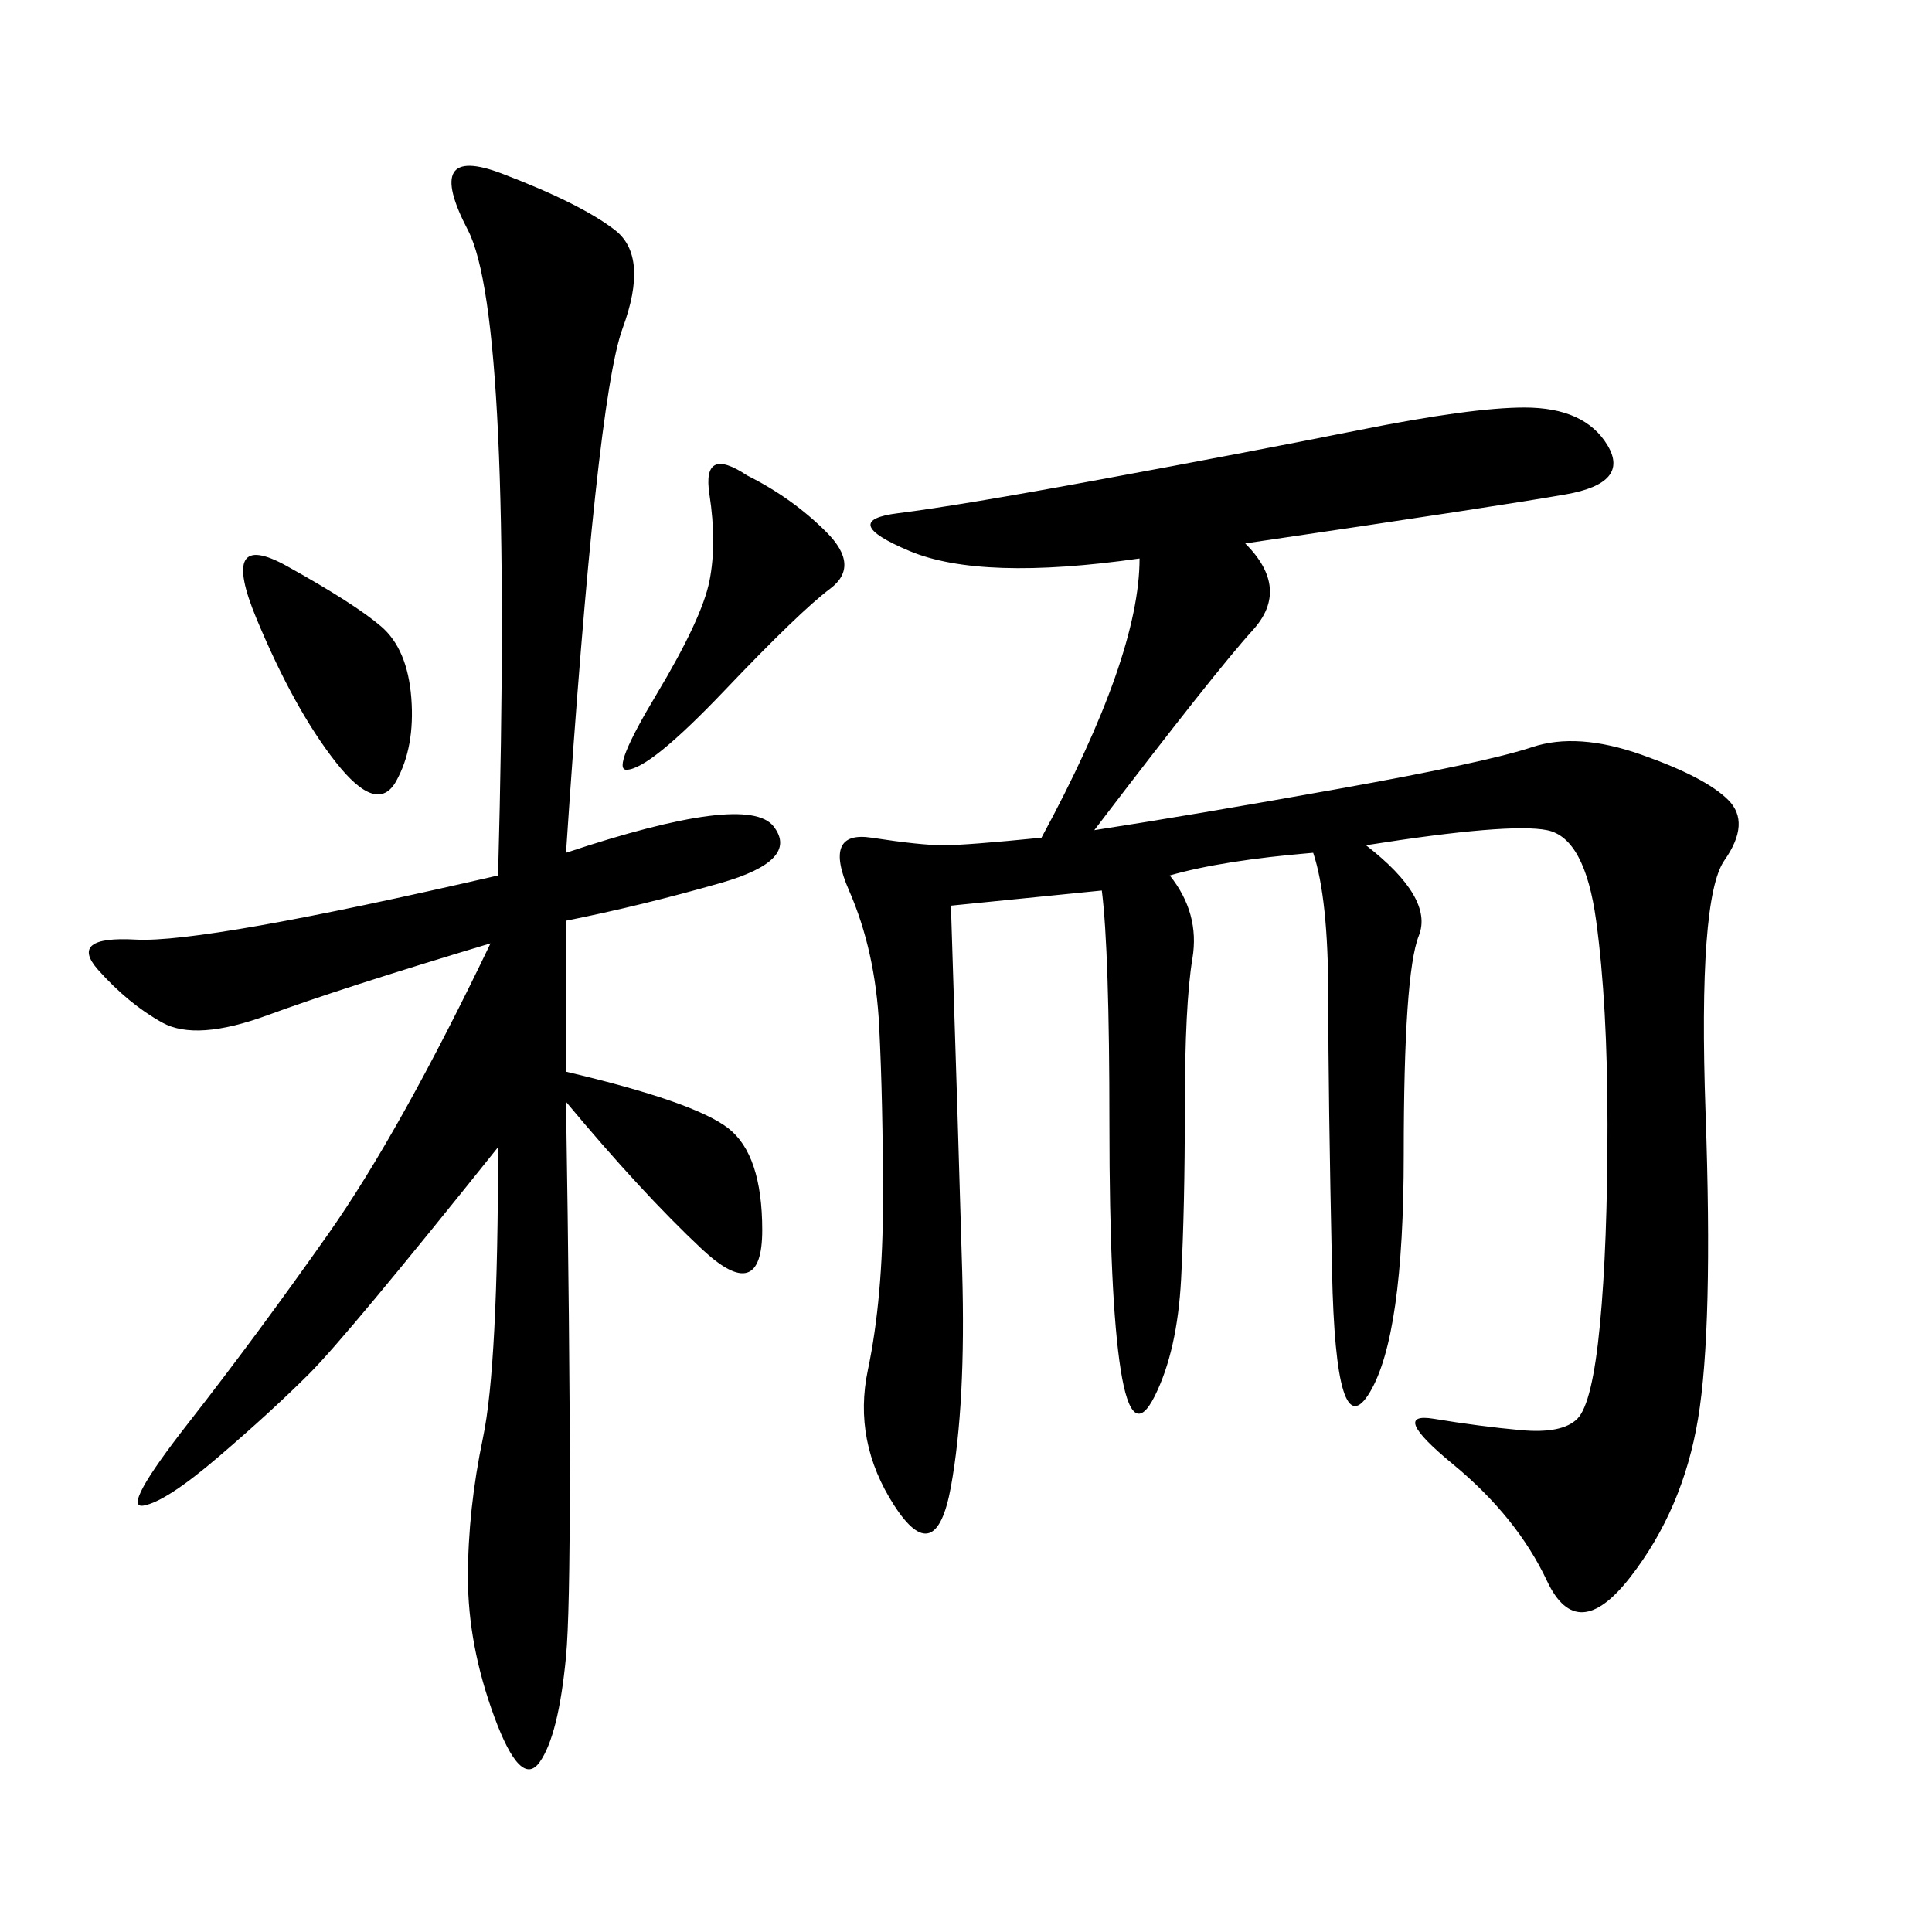 <svg xmlns="http://www.w3.org/2000/svg" xmlns:xlink="http://www.w3.org/1999/xlink" width="300" height="300"><path d="M193.36 84.38Q200.39 91.41 194.53 97.85Q188.67 104.30 169.92 128.91L169.92 128.91Q185.16 126.56 208.01 122.46Q230.86 118.36 237.89 116.02Q244.92 113.67 254.88 117.19Q264.84 120.70 268.36 124.22Q271.88 127.73 267.77 133.59Q263.67 139.45 264.84 172.85Q266.02 206.25 263.67 220.31Q261.33 234.38 253.13 244.92Q244.92 255.47 240.23 245.51Q235.55 235.55 225.59 227.34Q215.63 219.14 222.66 220.31Q229.69 221.48 236.13 222.07Q242.58 222.66 244.92 220.31Q247.27 217.97 248.44 205.66Q249.61 193.36 249.61 174.61L249.61 174.61Q249.61 155.86 247.85 142.97Q246.09 130.08 240.23 128.91Q234.38 127.73 212.11 131.25L212.11 131.25Q222.66 139.45 220.31 145.31Q217.97 151.17 217.97 179.30L217.97 179.30Q217.97 207.42 212.70 216.21Q207.42 225 206.84 197.46Q206.25 169.92 206.25 154.69L206.25 154.69Q206.25 139.45 203.91 132.42L203.91 132.42Q189.84 133.59 181.64 135.94L181.64 135.94Q186.33 141.80 185.16 148.83Q183.98 155.86 183.98 172.27L183.98 172.27Q183.98 187.50 183.40 198.63Q182.81 209.77 179.30 216.80Q175.78 223.83 174.02 212.70Q172.27 201.56 172.27 174.61L172.27 174.61Q172.27 147.66 171.09 138.28L171.09 138.28L147.66 140.63Q148.83 176.95 149.41 197.46Q150 217.97 147.66 230.86Q145.31 243.75 138.87 233.79Q132.42 223.83 134.77 212.70Q137.11 201.56 137.11 186.33L137.11 186.33Q137.11 171.09 136.52 159.38Q135.94 147.66 131.84 138.28Q127.73 128.91 135.35 130.08Q142.97 131.25 146.48 131.25L146.48 131.25Q150 131.25 161.72 130.08L161.72 130.08Q176.95 101.95 176.95 86.72L176.95 86.72Q152.34 90.23 141.21 85.55Q130.08 80.86 139.45 79.69Q148.83 78.52 171.09 74.41Q193.36 70.31 210.94 66.80Q228.52 63.28 236.72 63.28L236.72 63.28Q246.09 63.28 249.61 69.14Q253.13 75 243.16 76.76Q233.20 78.52 193.36 84.38L193.36 84.38ZM87.89 132.42Q116.02 123.05 120.12 128.32Q124.22 133.59 111.91 137.11Q99.61 140.63 87.89 142.97L87.89 142.97L87.89 166.41Q107.81 171.09 113.09 175.20Q118.36 179.30 118.36 191.02L118.36 191.02Q118.36 202.73 108.98 193.95Q99.61 185.16 87.89 171.09L87.89 171.09Q89.06 244.92 87.89 257.23Q86.72 269.53 83.79 273.63Q80.86 277.73 76.76 266.60Q72.66 255.47 72.66 244.92L72.66 244.92Q72.66 234.38 75 223.24Q77.34 212.11 77.34 178.13L77.34 178.13Q53.91 207.42 48.05 213.28Q42.19 219.14 33.98 226.17Q25.78 233.20 22.27 233.79Q18.75 234.38 29.30 220.90Q39.84 207.42 50.98 191.60Q62.11 175.78 76.17 146.48L76.17 146.48Q52.73 153.52 41.60 157.62Q30.47 161.72 25.20 158.79Q19.92 155.86 15.23 150.59Q10.55 145.31 21.09 145.90Q31.64 146.48 77.34 135.94L77.34 135.94Q79.69 49.22 72.66 35.74Q65.63 22.27 77.93 26.95Q90.23 31.64 95.51 35.74Q100.78 39.84 96.68 50.98Q92.58 62.11 87.89 132.42L87.89 132.42ZM116.02 73.83Q123.05 77.34 128.32 82.62Q133.59 87.89 128.91 91.41Q124.22 94.92 112.50 107.23Q100.78 119.53 97.27 119.53L97.27 119.53Q94.92 119.53 101.95 107.81Q108.98 96.09 110.16 90.23Q111.33 84.38 110.16 76.76Q108.98 69.14 116.02 73.83L116.02 73.83ZM44.53 87.89Q55.08 93.75 59.18 97.27Q63.28 100.78 63.87 108.40Q64.45 116.02 61.52 121.29Q58.59 126.56 52.15 118.36Q45.70 110.16 39.84 96.09Q33.98 82.03 44.53 87.89L44.53 87.89Z"/></svg>
